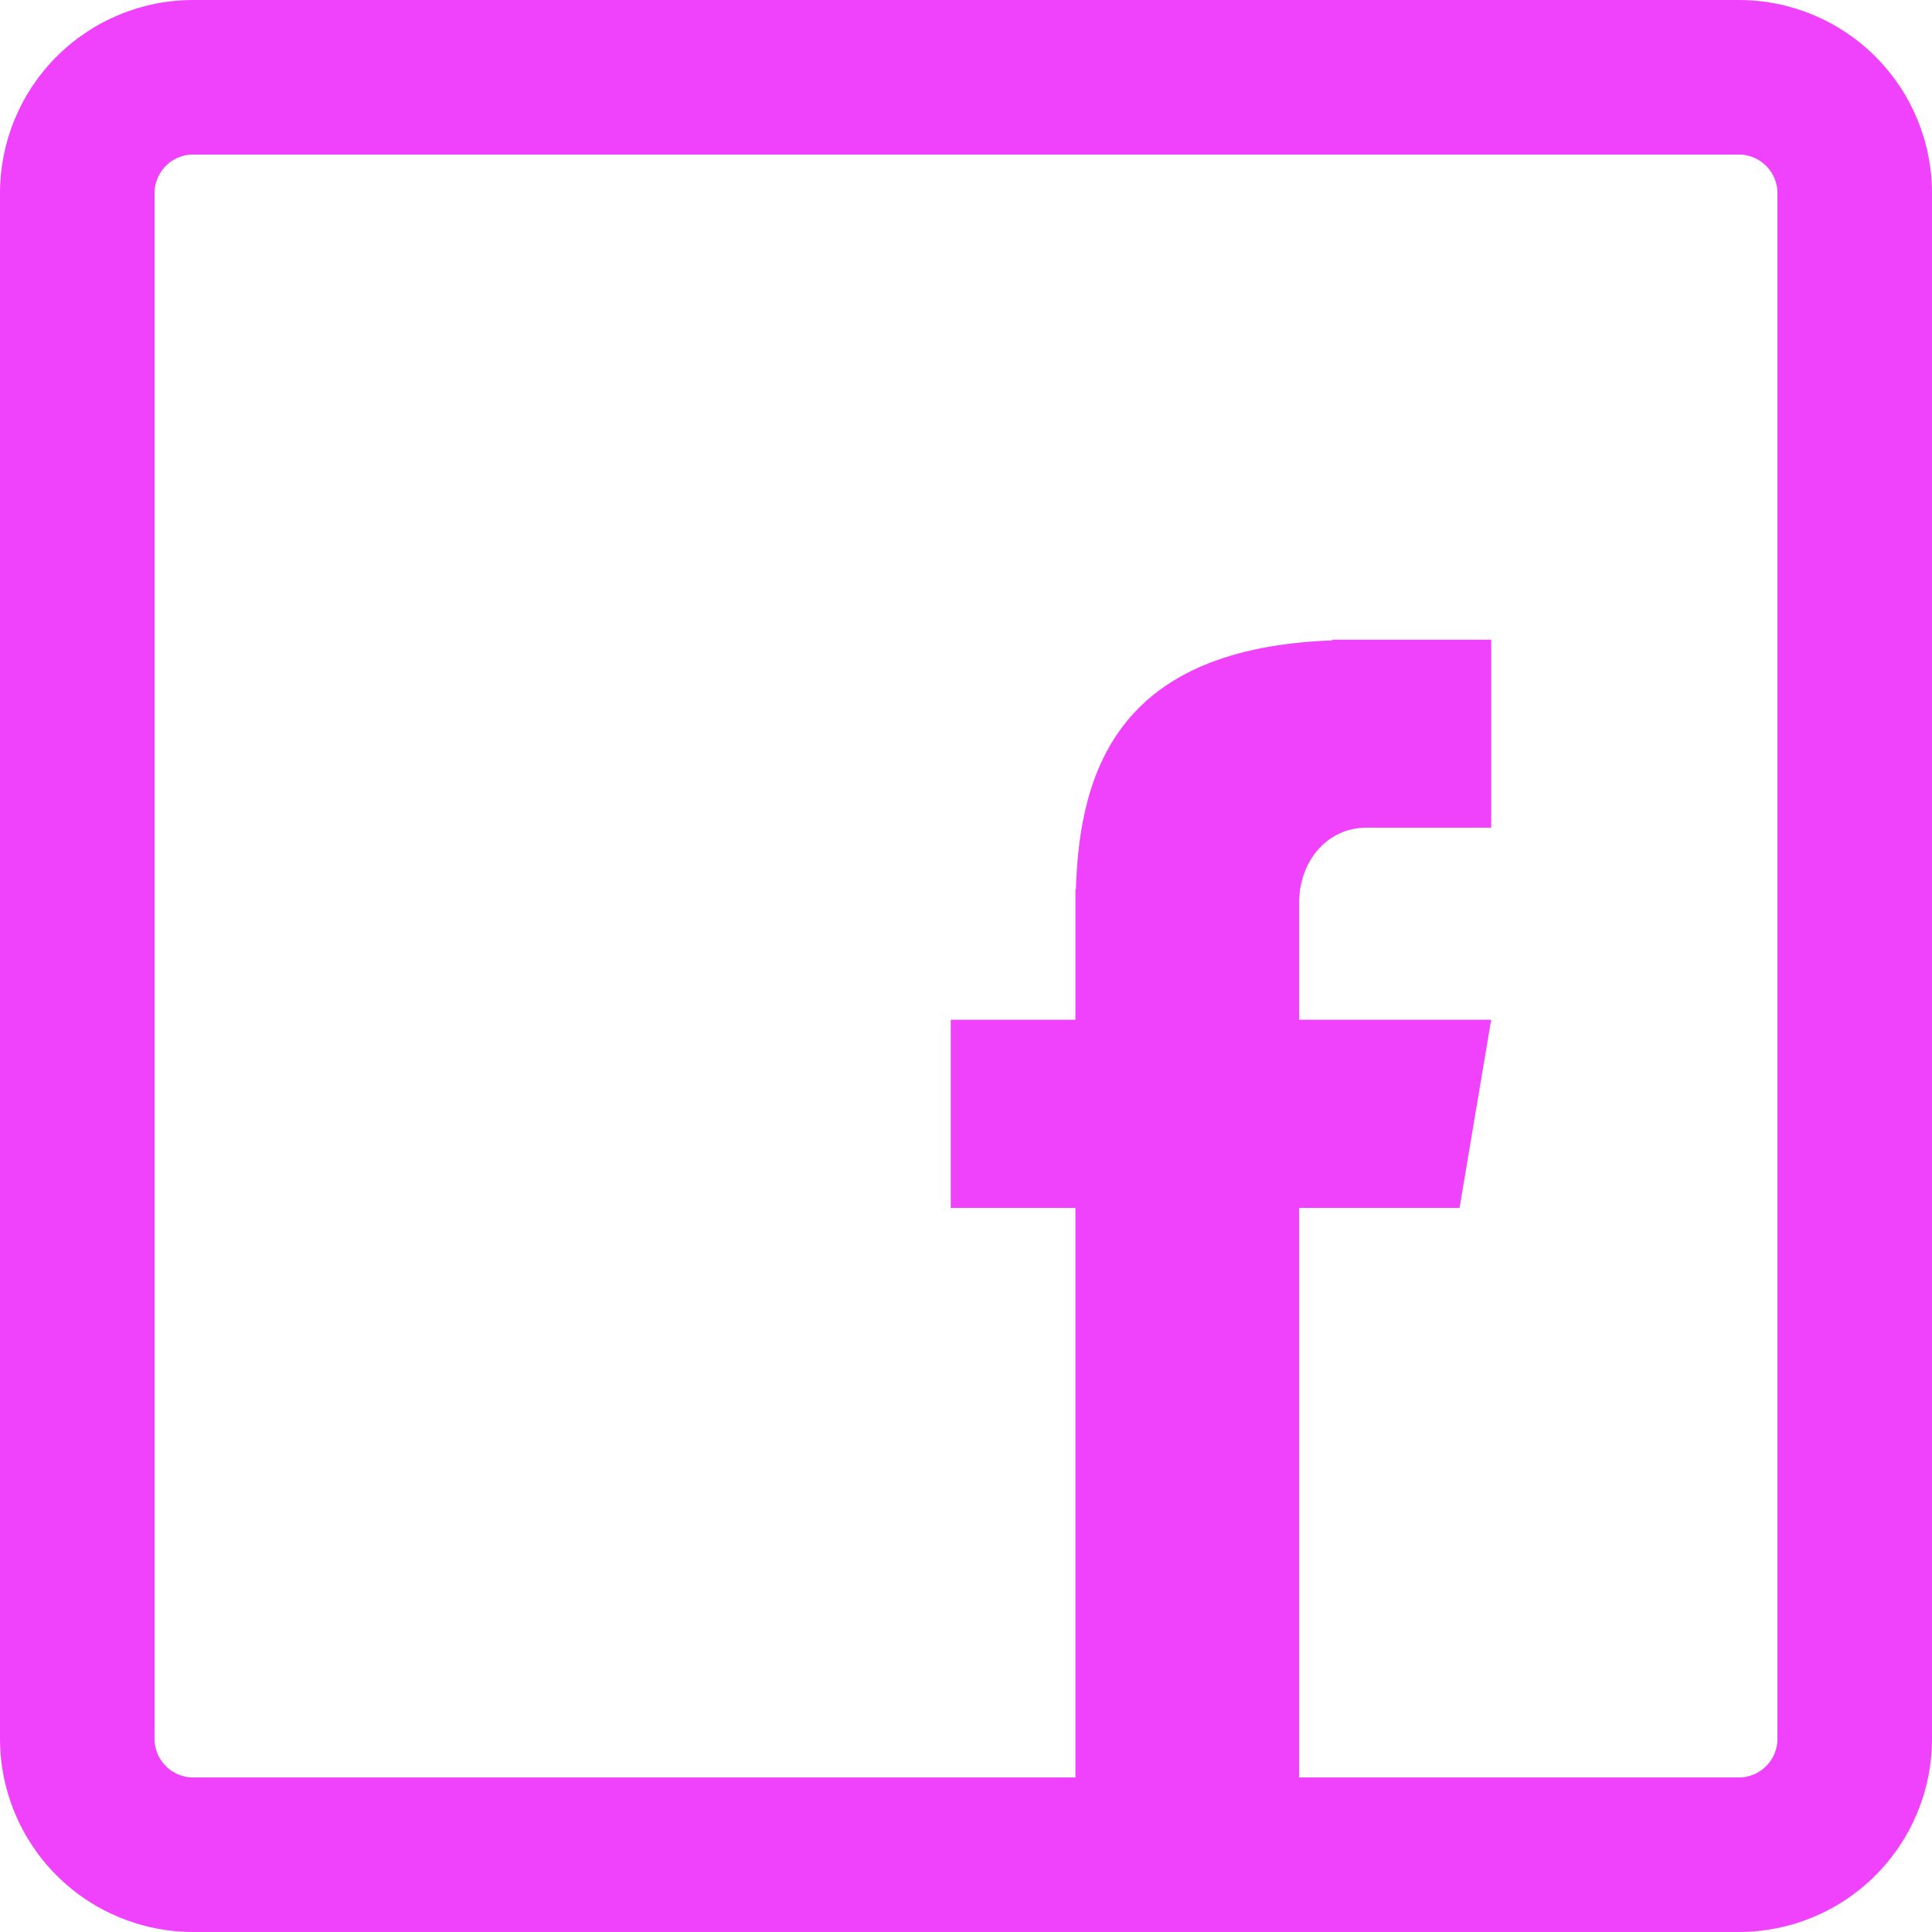 <svg xmlns="http://www.w3.org/2000/svg" xmlns:xlink="http://www.w3.org/1999/xlink" width="500" zoomAndPan="magnify" viewBox="0 0 375 375" height="500" preserveAspectRatio="xMidYMid meet" version="1.0"><defs><clipPath id="fb4f0d21e3"><path d="M 37.5 0 L 337.5 0 C 347.445 0 356.984 3.949 364.016 10.984 C 371.051 18.016 375 27.555 375 37.5 L 375 337.5 C 375 347.445 371.051 356.984 364.016 364.016 C 356.984 371.051 347.445 375 337.5 375 L 37.5 375 C 27.555 375 18.016 371.051 10.984 364.016 C 3.949 356.984 0 347.445 0 337.5 L 0 37.5 C 0 27.555 3.949 18.016 10.984 10.984 C 18.016 3.949 27.555 0 37.5 0 Z M 37.5 0 " clip-rule="nonzero"/></clipPath><clipPath id="f640bea54f"><path d="M 184.539 124 L 289.539 124 L 289.539 345.824 L 184.539 345.824 Z M 184.539 124 " clip-rule="nonzero"/></clipPath></defs><g clip-path="url(#fb4f0d21e3)"><path stroke-linecap="butt" transform="matrix(0.75, 0, 0, 0.75, 0, 0)" fill="none" stroke-linejoin="miter" d="M 50 0 L 450 0 C 463.26 0 475.979 5.266 485.354 14.646 C 494.734 24.021 500 36.74 500 50 L 500 450 C 500 463.26 494.734 475.979 485.354 485.354 C 475.979 494.734 463.26 500 450 500 L 50 500 C 36.74 500 24.021 494.734 14.646 485.354 C 5.266 475.979 -0 463.26 -0 450 L -0 50 C -0 36.74 5.266 24.021 14.646 14.646 C 24.021 5.266 36.74 0 50 0 Z M 50 0 " stroke="#f041fc" stroke-width="80" stroke-opacity="1" stroke-miterlimit="4"/></g><g clip-path="url(#f640bea54f)"><path fill="#f041fc" d="M 265.234 160.648 L 289.434 160.648 L 289.434 124.164 L 258.535 124.164 L 258.535 124.305 C 217.906 125.793 209.531 148.551 208.832 172.609 L 208.738 172.609 L 208.738 197.926 L 184.539 197.926 L 184.539 234.457 L 208.738 234.457 L 208.738 345.496 L 252.156 345.496 L 252.156 234.457 L 283.293 234.457 L 289.434 197.926 L 252.156 197.926 L 252.156 175.262 C 252.156 167.211 257.555 160.648 265.234 160.648 Z M 265.234 160.648 " fill-opacity="1" fill-rule="nonzero"/></g></svg>
